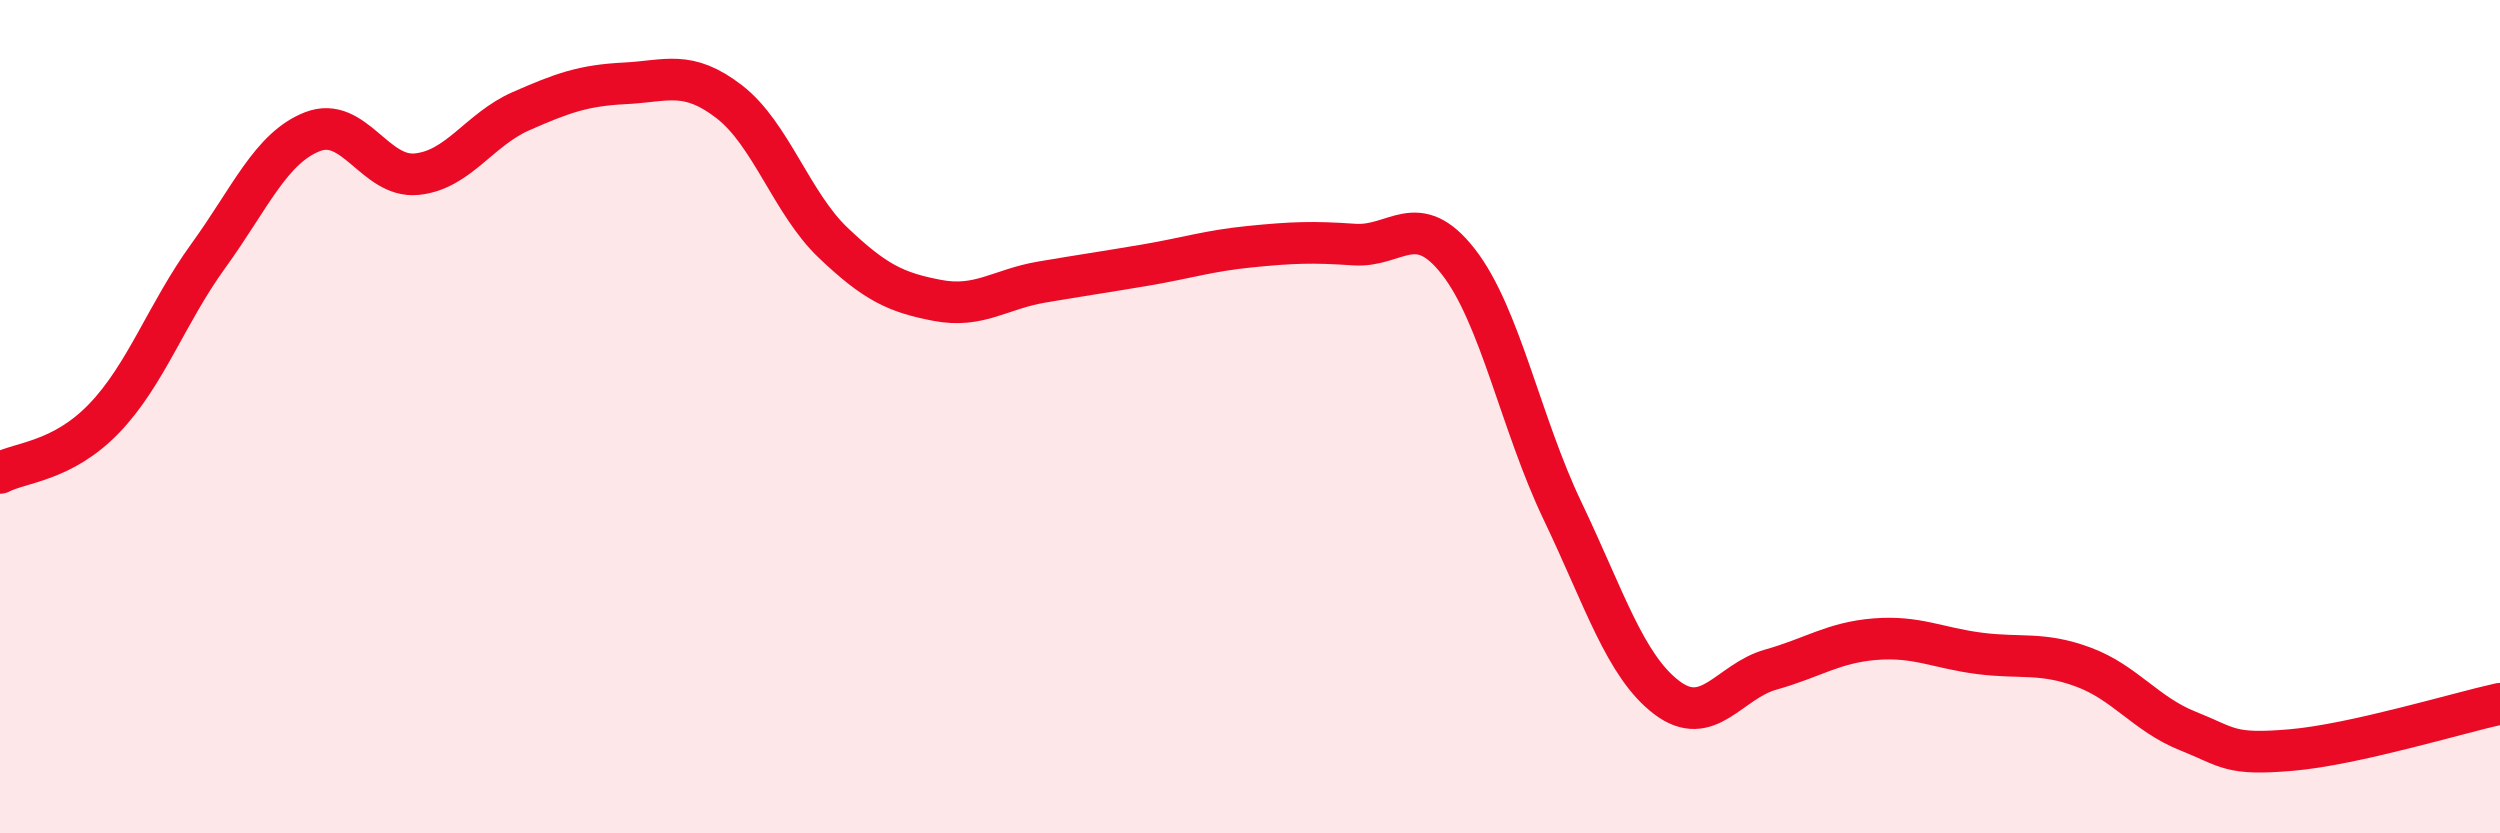 
    <svg width="60" height="20" viewBox="0 0 60 20" xmlns="http://www.w3.org/2000/svg">
      <path
        d="M 0,11.35 C 0.5,11.09 1.5,11.08 2.5,10.04 C 3.5,9 4,7.52 5,6.14 C 6,4.76 6.5,3.55 7.5,3.16 C 8.5,2.77 9,4.28 10,4.18 C 11,4.08 11.5,3.11 12.5,2.67 C 13.5,2.23 14,2.05 15,2 C 16,1.95 16.5,1.67 17.5,2.44 C 18.5,3.21 19,4.88 20,5.83 C 21,6.78 21.5,7.02 22.5,7.21 C 23.5,7.4 24,6.94 25,6.77 C 26,6.6 26.5,6.53 27.5,6.36 C 28.5,6.19 29,6.02 30,5.92 C 31,5.82 31.5,5.8 32.5,5.87 C 33.5,5.94 34,5 35,6.28 C 36,7.56 36.5,10.17 37.5,12.26 C 38.5,14.35 39,15.98 40,16.74 C 41,17.5 41.5,16.35 42.5,16.07 C 43.5,15.79 44,15.42 45,15.34 C 46,15.26 46.5,15.55 47.5,15.68 C 48.5,15.81 49,15.64 50,16.01 C 51,16.38 51.5,17.14 52.5,17.54 C 53.5,17.94 53.5,18.13 55,18 C 56.5,17.87 59,17.11 60,16.89L60 20L0 20Z"
        fill="#EB0A25"
        opacity="0.1"
        stroke-linecap="round"
        stroke-linejoin="round"
      />
      <path
        d="M 0,11.35 C 0.5,11.09 1.5,11.08 2.5,10.04 C 3.5,9 4,7.52 5,6.14 C 6,4.76 6.5,3.55 7.5,3.16 C 8.5,2.77 9,4.28 10,4.18 C 11,4.08 11.5,3.11 12.5,2.67 C 13.5,2.23 14,2.05 15,2 C 16,1.95 16.5,1.67 17.5,2.44 C 18.5,3.21 19,4.88 20,5.83 C 21,6.78 21.5,7.02 22.5,7.21 C 23.5,7.4 24,6.94 25,6.77 C 26,6.6 26.5,6.53 27.5,6.36 C 28.5,6.19 29,6.02 30,5.92 C 31,5.82 31.5,5.8 32.5,5.87 C 33.5,5.94 34,5 35,6.28 C 36,7.56 36.5,10.17 37.5,12.26 C 38.5,14.35 39,15.98 40,16.74 C 41,17.5 41.5,16.35 42.5,16.07 C 43.5,15.79 44,15.42 45,15.34 C 46,15.26 46.5,15.55 47.5,15.68 C 48.5,15.81 49,15.64 50,16.01 C 51,16.38 51.5,17.14 52.5,17.54 C 53.5,17.94 53.5,18.13 55,18 C 56.5,17.87 59,17.11 60,16.89"
        stroke="#EB0A25"
        stroke-width="1"
        fill="none"
        stroke-linecap="round"
        stroke-linejoin="round"
      />
    </svg>
  